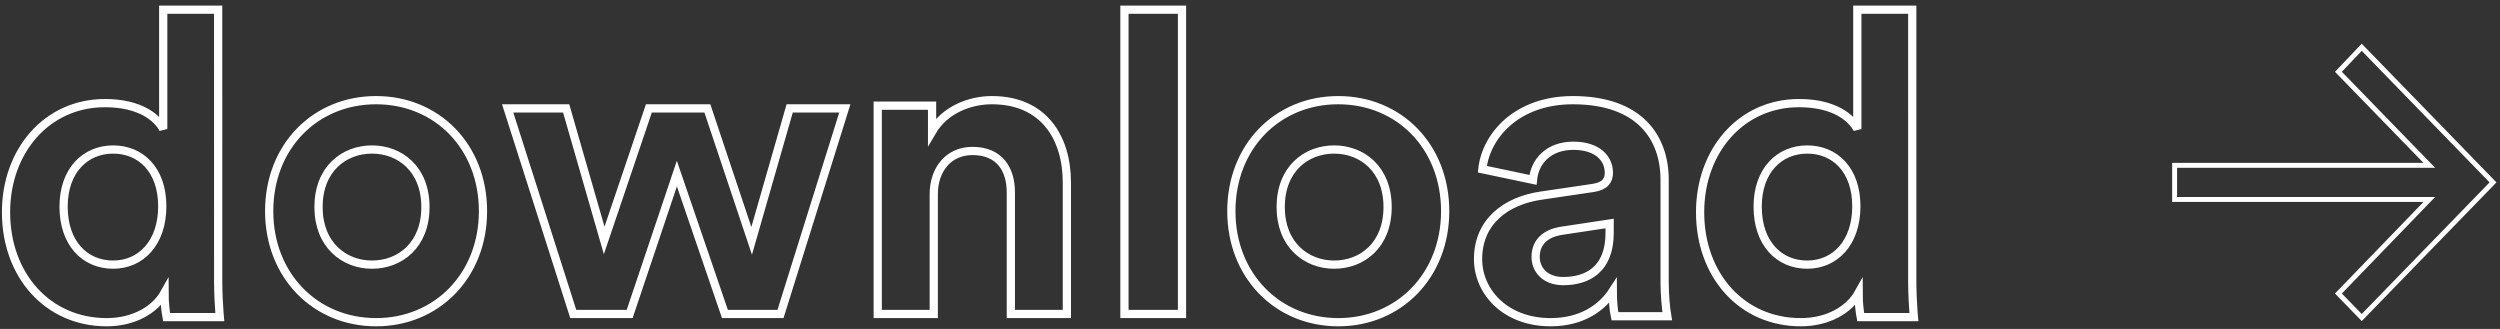 <?xml version="1.0" encoding="UTF-8"?>
<svg width="304px" height="40px" viewBox="0 0 304 40" version="1.1" xmlns="http://www.w3.org/2000/svg" xmlns:xlink="http://www.w3.org/1999/xlink">
    <rect x="0" y="0" width="304" height="40" fill="#333333" stroke="none"/>
    <!-- Generator: Sketch 59.1 (86144) - https://sketch.com -->
    <title>Group</title>
    <desc>Created with Sketch.</desc>
    <g id="Over" stroke="none" stroke-width="1" fill="none" fill-rule="evenodd">
        <g id="Tarieven---Form-Sent:-Download" transform="translate(-966, -143)" fill-rule="nonzero" stroke="#FFFFFF">
            <g id="Group" transform="translate(967, 144)">
                <path d="M25.528,0.18 L18.849,0.18 L18.849,14.688 C18.136,13.346 16.096,11.539 11.763,11.539 C4.677,11.539 -0.268,17.373 -0.268,24.808 C-0.268,32.501 4.83,38.18 11.967,38.18 C15.332,38.18 17.881,36.631 19.002,34.617 C19.002,35.805 19.155,37.044 19.257,37.56 L25.732,37.56 L25.685,37.029 C25.609,36.057 25.541,34.685 25.53,33.361 L25.528,0.18 Z M6.732,24.13 C6.732,19.698 9.398,17.18 12.756,17.18 C16.114,17.18 18.732,19.648 18.732,24.079 C18.732,28.561 16.114,31.18 12.756,31.18 C9.3,31.18 6.732,28.561 6.732,24.13 Z M44.232,31.18 C40.852,31.18 37.732,28.78 37.732,24.18 C37.732,19.53 40.852,17.18 44.232,17.18 C47.612,17.18 50.732,19.53 50.732,24.18 C50.732,28.83 47.612,31.18 44.232,31.18 Z M44.732,11.18 C37.325,11.18 31.732,16.818 31.732,24.68 C31.732,32.49 37.325,38.18 44.732,38.18 C52.139,38.18 57.732,32.49 57.732,24.68 C57.732,16.818 52.139,11.18 44.732,11.18 Z M77.904,12.18 L72.468,28.237 L67.845,12.18 L60.732,12.18 L68.708,37.18 L75.567,37.18 L81.308,20.107 L87.151,37.18 L93.908,37.18 L101.732,12.18 L95.025,12.18 L90.402,28.288 L85.017,12.18 L77.904,12.18 Z M112.545,22.61 C112.545,19.675 114.286,17.358 117.257,17.358 C120.536,17.358 121.919,19.572 121.919,22.404 L121.919,37.18 L128.732,37.18 L128.732,21.22 C128.732,15.659 125.863,11.18 119.614,11.18 C116.899,11.18 113.877,12.364 112.34,14.99 L112.34,11.849 L105.732,11.849 L105.732,37.18 L112.545,37.18 L112.545,22.61 Z M142.732,37.18 L142.732,0.18 L135.732,0.18 L135.732,37.18 L142.732,37.18 Z M161.232,31.18 C157.852,31.18 154.732,28.78 154.732,24.18 C154.732,19.53 157.852,17.18 161.232,17.18 C164.612,17.18 167.732,19.53 167.732,24.18 C167.732,28.83 164.612,31.18 161.232,31.18 Z M161.732,11.18 C154.325,11.18 148.732,16.818 148.732,24.68 C148.732,32.49 154.325,38.18 161.732,38.18 C169.139,38.18 174.732,32.49 174.732,24.68 C174.732,16.818 169.139,11.18 161.732,11.18 Z M178.732,30.51 C178.732,34.501 182.07,38.18 187.546,38.18 C191.353,38.18 193.804,36.418 195.108,34.397 C195.108,35.382 195.212,36.781 195.369,37.454 L201.732,37.454 C201.575,36.573 201.419,34.76 201.419,33.412 L201.419,20.871 C201.419,15.74 198.394,11.18 190.258,11.18 C183.373,11.18 179.671,15.585 179.253,19.575 L185.408,20.871 C185.616,18.643 187.285,16.725 190.31,16.725 C193.231,16.725 194.639,18.228 194.639,20.042 C194.639,20.923 194.169,21.648 192.709,21.856 L186.398,22.788 C182.122,23.41 178.732,25.95 178.732,30.51 Z M189.081,33.18 C186.831,33.18 185.732,31.739 185.732,30.246 C185.732,28.372 187.029,27.396 188.703,27.091 L194.732,26.18 L194.732,27.312 C194.732,31.79 192.011,33.18 189.081,33.18 Z M231.528,0.18 L224.849,0.18 L224.849,14.688 C224.136,13.346 222.096,11.539 217.763,11.539 C210.677,11.539 205.732,17.373 205.732,24.808 C205.732,32.501 210.83,38.18 217.967,38.18 C221.332,38.18 223.881,36.631 225.002,34.617 C225.002,35.805 225.155,37.044 225.257,37.56 L231.732,37.56 L231.685,37.029 C231.609,36.057 231.541,34.685 231.53,33.361 L231.528,0.18 Z M212.732,24.13 C212.732,19.698 215.398,17.18 218.756,17.18 C222.114,17.18 224.732,19.648 224.732,24.079 C224.732,28.561 222.114,31.18 218.756,31.18 C215.3,31.18 212.732,28.561 212.732,24.13 Z" id="download"></path>
                <g id="noun_Arrow_1440342-Copy" transform="translate(283, 21) rotate(90) translate(-283, -21) translate(267, 2)" stroke-width="0.6">
                    <path d="M18.258,7.597 L18.258,38.568 L14.102,38.568 L14.102,7.599 L2.731,18.648 L-0.253,15.816 L16.18,-0.15 L32.611,15.814 L29.692,18.65 L18.258,7.597 Z" id="Path"></path>
                </g>
            </g>
        </g>
    </g>
</svg>